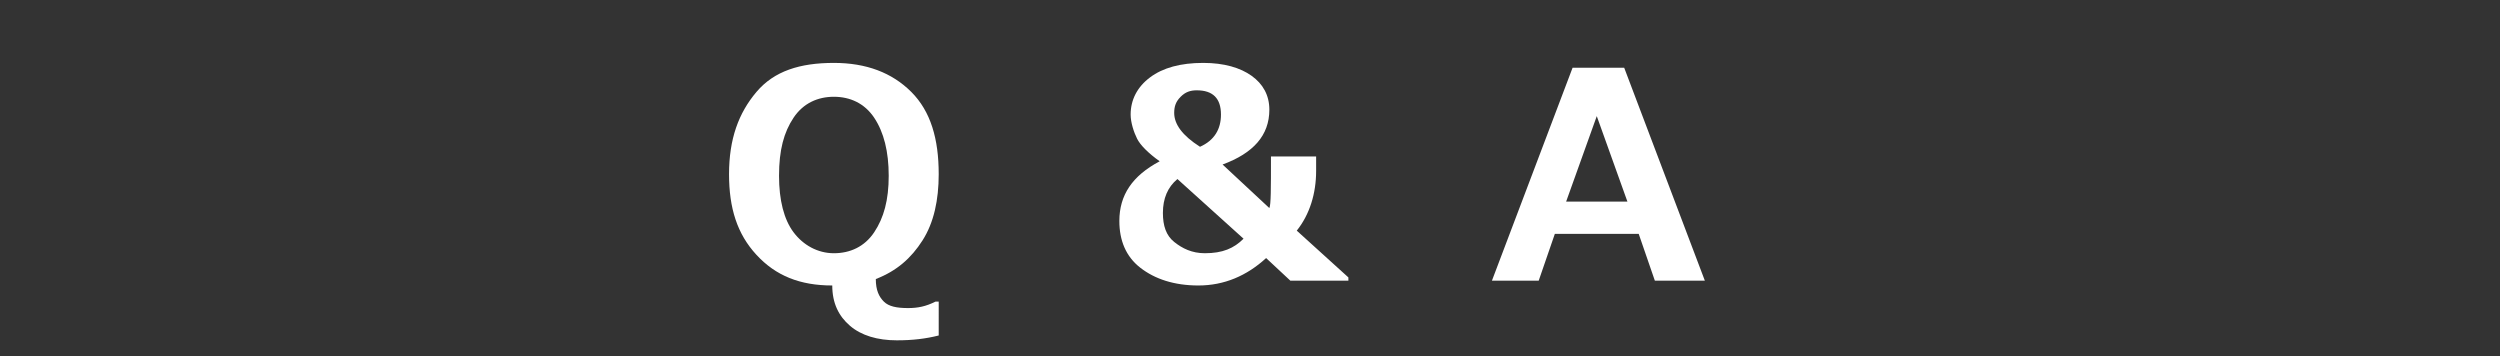 <?xml version="1.0" encoding="utf-8"?>
<!-- Generator: Adobe Illustrator 23.0.6, SVG Export Plug-In . SVG Version: 6.00 Build 0)  -->
<svg version="1.1" id="レイヤー_1" xmlns="http://www.w3.org/2000/svg" xmlns:xlink="http://www.w3.org/1999/xlink" x="0px"
	 y="0px" viewBox="0 0 155 22.1" style="enable-background:new 0 0 155 22.1;" xml:space="preserve">
<rect x="0" y="0" width="155" height="22.1" fill="#333333" stroke="none"/>
<style type="text/css">
	.st0{fill:none;}
	.st1{fill:#FFFFFF;}
</style>
<rect x="53.4" y="137" class="st0" width="5" height="5"/>
<g>
	<path class="st1" d="M58.2,20.8c-0.8,0.2-1.6,0.3-2.6,0.3c-1.2,0-2.2-0.3-2.9-0.9s-1.1-1.4-1.1-2.5c-2,0-3.5-0.6-4.7-1.9
		s-1.7-2.9-1.7-5c0-2.2,0.6-3.8,1.7-5.1s2.7-1.8,4.8-1.8c2,0,3.6,0.6,4.8,1.8s1.7,2.9,1.7,5.1c0,1.6-0.3,3-1,4.1s-1.6,1.9-2.9,2.4
		c0,0.7,0.2,1.1,0.5,1.4s0.8,0.4,1.5,0.4c0.6,0,1.1-0.1,1.7-0.4h0.2V20.8z M51.7,6c-1,0-1.9,0.4-2.5,1.3s-0.9,2-0.9,3.6
		c0,1.5,0.3,2.7,0.9,3.5s1.5,1.3,2.5,1.3c1,0,1.9-0.4,2.5-1.3s0.9-2,0.9-3.5c0-1.5-0.3-2.7-0.9-3.6S52.7,6,51.7,6z"/>
	<path class="st1" d="M83.4,17.4H80L78.5,16c-1.2,1.1-2.6,1.7-4.2,1.7c-1.5,0-2.7-0.4-3.6-1.1c-0.9-0.7-1.3-1.7-1.3-2.9
		c0-1.6,0.8-2.8,2.5-3.7c-0.7-0.5-1.2-1-1.4-1.4s-0.4-1-0.4-1.5c0-0.9,0.4-1.7,1.2-2.3s1.9-0.9,3.3-0.9c1.3,0,2.3,0.3,3,0.8
		c0.7,0.5,1.1,1.2,1.1,2.1c0,1.6-1,2.7-2.9,3.4l2.9,2.7c0.1-0.2,0.1-1.2,0.1-3.2h2.8v0.9c0,1.4-0.4,2.7-1.2,3.7l3.2,2.9V17.4z
		 M77.1,14.8l-4.1-3.7c-0.6,0.5-0.9,1.2-0.9,2.1c0,0.8,0.2,1.4,0.7,1.8s1.1,0.7,1.9,0.7C75.8,15.7,76.5,15.4,77.1,14.8z M75.7,7.1
		c0-1-0.5-1.5-1.5-1.5c-0.4,0-0.7,0.1-1,0.4S72.8,6.6,72.8,7c0,0.7,0.5,1.4,1.6,2.1C75.3,8.7,75.7,8,75.7,7.1z"/>
	<path class="st1" d="M105.7,17.4h-3.1l-1-2.9h-5.2l-1,2.9h-2.9l5-13.2h3.2L105.7,17.4z M100.9,12.5L99,7.2l-1.9,5.3H100.9z"/>
</g>
</svg>
